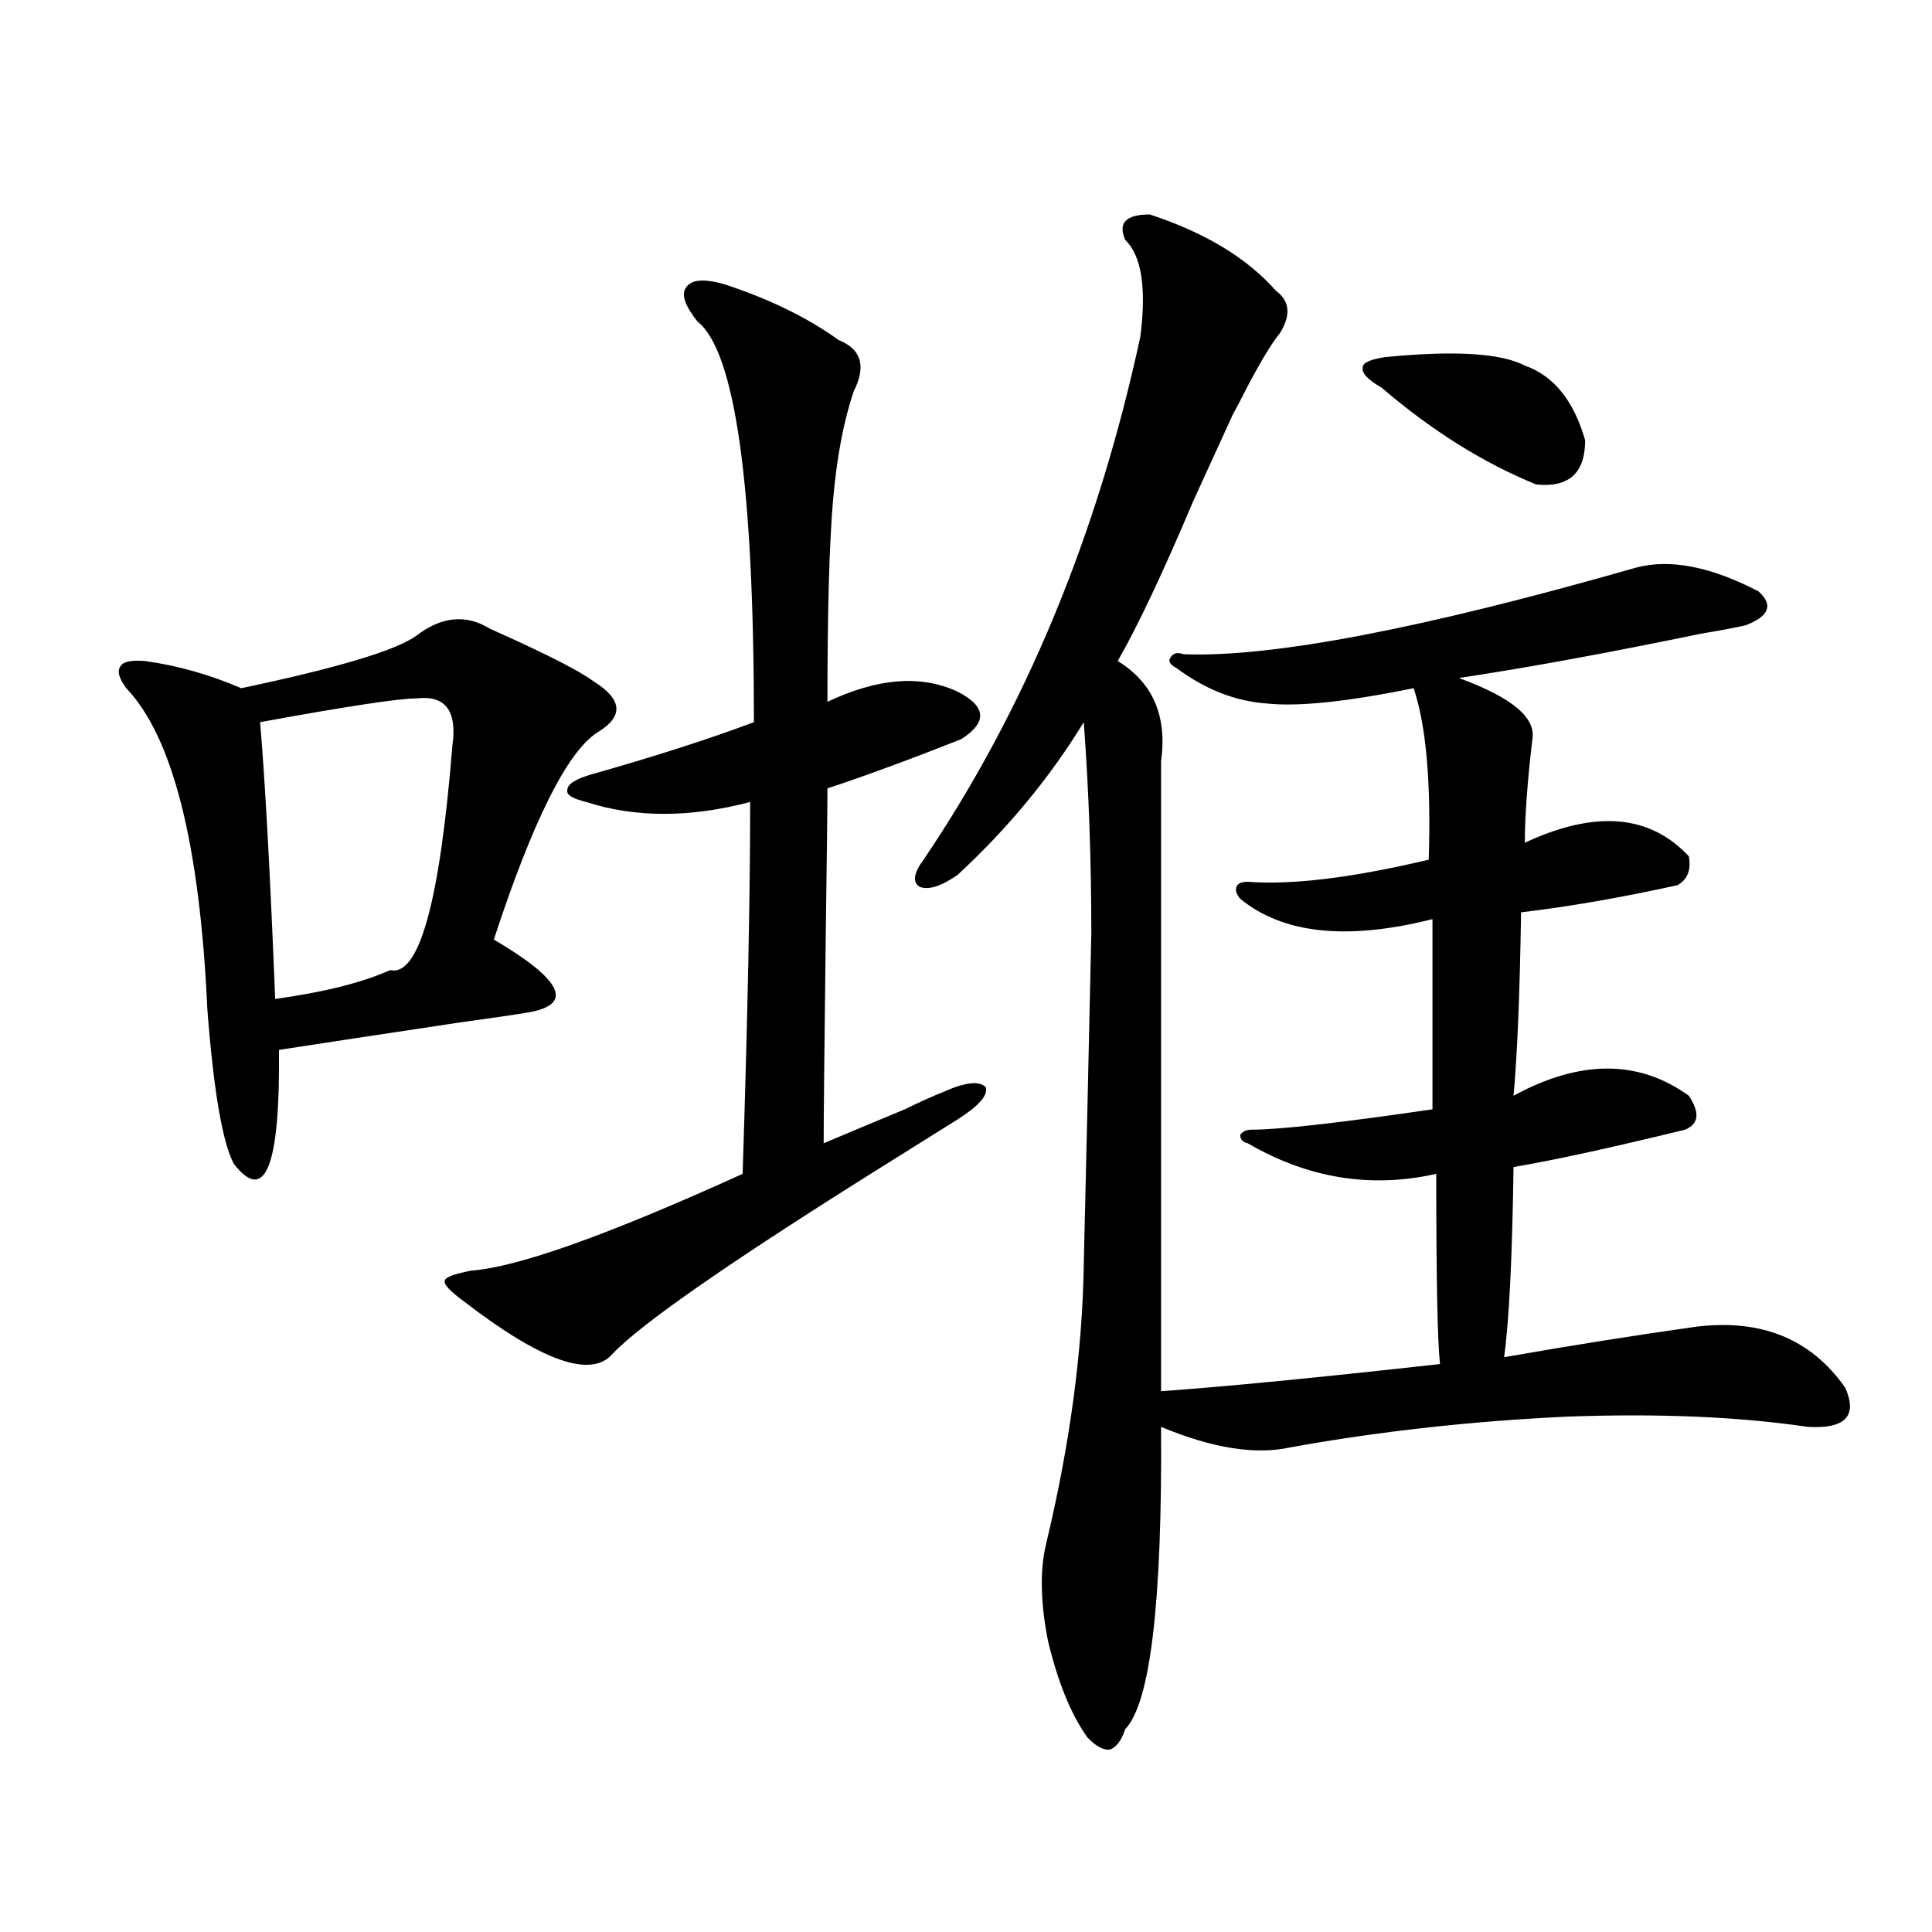 <?xml version="1.0" encoding="utf-8"?>
<!-- Generator: Adobe Illustrator 16.0.0, SVG Export Plug-In . SVG Version: 6.00 Build 0)  -->
<!DOCTYPE svg PUBLIC "-//W3C//DTD SVG 1.1//EN" "http://www.w3.org/Graphics/SVG/1.1/DTD/svg11.dtd">
<svg version="1.1" id="图层_1" xmlns="http://www.w3.org/2000/svg" xmlns:xlink="http://www.w3.org/1999/xlink" x="0px" y="0px"
	 width="1000px" height="1000px" viewBox="0 0 1000 1000" enable-background="new 0 0 1000 1000" xml:space="preserve">
<path d="M215.605,328.969c13.003-9.956,25.685-11.124,38.048-3.516c1.296,0.591,3.247,1.47,5.854,2.637
	c24.71,11.138,40.639,19.336,47.804,24.609c14.954,9.38,15.609,18.169,1.951,26.367c-15.609,9.97-33.505,45.703-53.657,107.227
	c35.761,21.094,41.615,33.7,17.561,37.793c-7.165,1.181-19.192,2.938-36.097,5.273c-39.023,5.864-69.922,10.547-92.681,14.063
	c0.64,60.356-7.165,79.98-23.414,58.887c-5.854-11.124-10.411-37.793-13.658-79.98c-3.902-85.542-17.896-140.913-41.95-166.113
	c-3.902-5.273-4.878-9.077-2.927-11.426c1.296-2.335,5.518-3.214,12.683-2.637c16.905,2.349,33.49,7.031,49.755,14.063
	C174.95,345.668,205.194,336.591,215.605,328.969z M215.605,361.488c-9.116,0-36.097,4.106-80.974,12.305
	c2.591,30.474,5.198,78.223,7.805,143.262c25.365-3.516,45.197-8.487,59.511-14.941c14.954,3.516,25.685-35.156,32.194-116.016
	C236.732,367.942,230.559,359.73,215.605,361.488z M374.625,147.035c23.414,7.622,43.246,17.29,59.511,29.004
	c11.707,4.696,14.298,13.485,7.805,26.367c-5.213,15.243-8.78,33.989-10.731,56.25c-1.951,22.274-2.927,57.129-2.927,104.59
	c26.005-12.305,48.444-14.063,67.315-5.273c14.954,7.622,15.609,15.82,1.951,24.609c-26.676,10.547-49.755,19.048-69.267,25.488
	c0,9.38-0.335,37.505-0.976,84.375c-0.656,53.915-0.976,87.012-0.976,99.316c11.052-4.683,25.03-10.547,41.95-17.578
	c8.445-4.093,14.954-7.031,19.512-8.789c11.707-5.273,19.176-6.152,22.438-2.637c1.296,4.106-3.582,9.668-14.634,16.699
	c-8.46,5.273-20.167,12.606-35.121,21.973c-80.654,50.399-128.457,83.496-143.411,99.316c-11.067,12.896-36.752,3.817-77.071-27.246
	c-7.165-5.273-10.411-8.789-9.756-10.547c0-1.758,4.542-3.516,13.658-5.273c24.054-1.758,70.882-18.457,140.484-50.098
	c2.591-80.269,3.902-144.429,3.902-192.48c-31.219,8.212-59.511,8.212-84.876,0c-7.165-1.758-10.411-3.804-9.756-6.152
	c0-2.925,3.902-5.562,11.707-7.91c33.17-9.366,61.462-18.457,84.876-27.246c0-123.047-9.756-192.179-29.268-207.422
	c-6.509-8.198-8.46-14.063-5.854-17.578C357.705,144.7,364.214,144.11,374.625,147.035z M595.108,111
	c28.612,9.38,50.395,22.563,65.364,39.551c7.149,5.273,7.805,12.606,1.951,21.973c-3.902,4.696-9.436,13.774-16.585,27.246
	c-3.262,6.454-5.854,11.426-7.805,14.941c-4.558,9.97-11.387,24.911-20.487,44.824c-15.609,36.914-28.627,64.462-39.023,82.617
	c18.201,11.138,25.685,28.427,22.438,51.855v326.074c33.17-2.335,81.294-7.031,144.387-14.063
	c-1.311-11.714-1.951-44.522-1.951-98.438c-33.825,7.622-66.34,2.349-97.559-15.82c-2.607-0.577-3.902-2.046-3.902-4.395
	c1.296-1.758,3.247-2.637,5.854-2.637c14.299,0,45.517-3.516,93.656-10.547v-98.438c-44.237,11.138-77.406,7.622-99.51-10.547
	c-1.951-2.335-2.607-4.395-1.951-6.152c0.64-1.758,2.592-2.637,5.854-2.637c22.759,1.758,53.977-2.046,93.656-11.426
	c1.296-39.839-1.311-69.434-7.805-88.77c-34.481,7.031-59.846,9.668-76.096,7.91c-16.265-1.167-31.874-7.319-46.828-18.457
	c-3.262-1.758-4.238-3.516-2.927-5.273c1.296-2.335,3.567-2.925,6.829-1.758c45.517,1.758,123.564-13.184,234.141-44.824
	c17.561-4.683,38.688-0.577,63.413,12.305c7.805,7.031,5.518,12.896-6.829,17.578c-5.213,1.181-13.018,2.637-23.414,4.395
	c-48.139,9.97-89.754,17.578-124.875,22.852c27.316,9.97,39.999,20.517,38.048,31.641c-2.607,22.274-3.902,40.142-3.902,53.613
	c36.417-16.987,64.709-14.64,84.876,7.031c1.296,7.031-0.656,12.017-5.854,14.941c-29.268,6.454-56.264,11.138-80.974,14.063
	c-0.656,42.188-1.951,73.828-3.902,94.922c34.466-18.745,64.709-18.745,90.729,0c5.854,8.789,5.198,14.653-1.951,17.578
	c-38.383,9.38-67.971,15.82-88.778,19.336c-0.656,46.884-2.286,79.692-4.878,98.438c33.17-5.851,66.34-11.124,99.51-15.82
	c33.81-4.093,59.511,6.454,77.071,31.641c6.494,14.653,0,21.396-19.512,20.215c-35.777-5.273-77.406-7.031-124.875-5.273
	c-49.435,2.349-96.918,7.622-142.436,15.82c-18.216,4.106-40.655,0.591-67.315-10.547c0.64,90.815-5.533,142.96-18.536,156.445
	c-1.951,5.851-4.558,9.366-7.805,10.547c-3.262,0.577-7.164-1.47-11.707-6.152c-8.46-11.728-15.289-28.427-20.487-50.098
	c-3.902-19.927-4.238-36.612-0.976-50.098c12.347-51.554,18.856-99.894,19.512-145.02c1.296-53.901,2.592-111.03,3.902-171.387
	c0-37.491-1.311-73.828-3.902-108.984c-17.561,28.716-39.359,55.083-65.364,79.102c-8.46,5.864-14.969,7.91-19.512,6.152
	c-3.902-2.335-3.262-7.031,1.951-14.063c52.682-77.921,90.074-168.159,112.192-270.703c3.247-25.187,0.64-41.886-7.805-50.098
	C578.523,115.395,582.745,111,595.108,111z M717.056,184.828c35.761-3.516,59.831-2.046,72.193,4.395
	c14.954,5.273,25.365,18.169,31.219,38.672c0,17.001-8.46,24.609-25.365,22.852c-27.316-11.124-53.992-27.823-79.998-50.098
	c-7.164-4.093-10.411-7.608-9.756-10.547C705.349,187.767,709.251,186.009,717.056,184.828z"/>
</svg>
